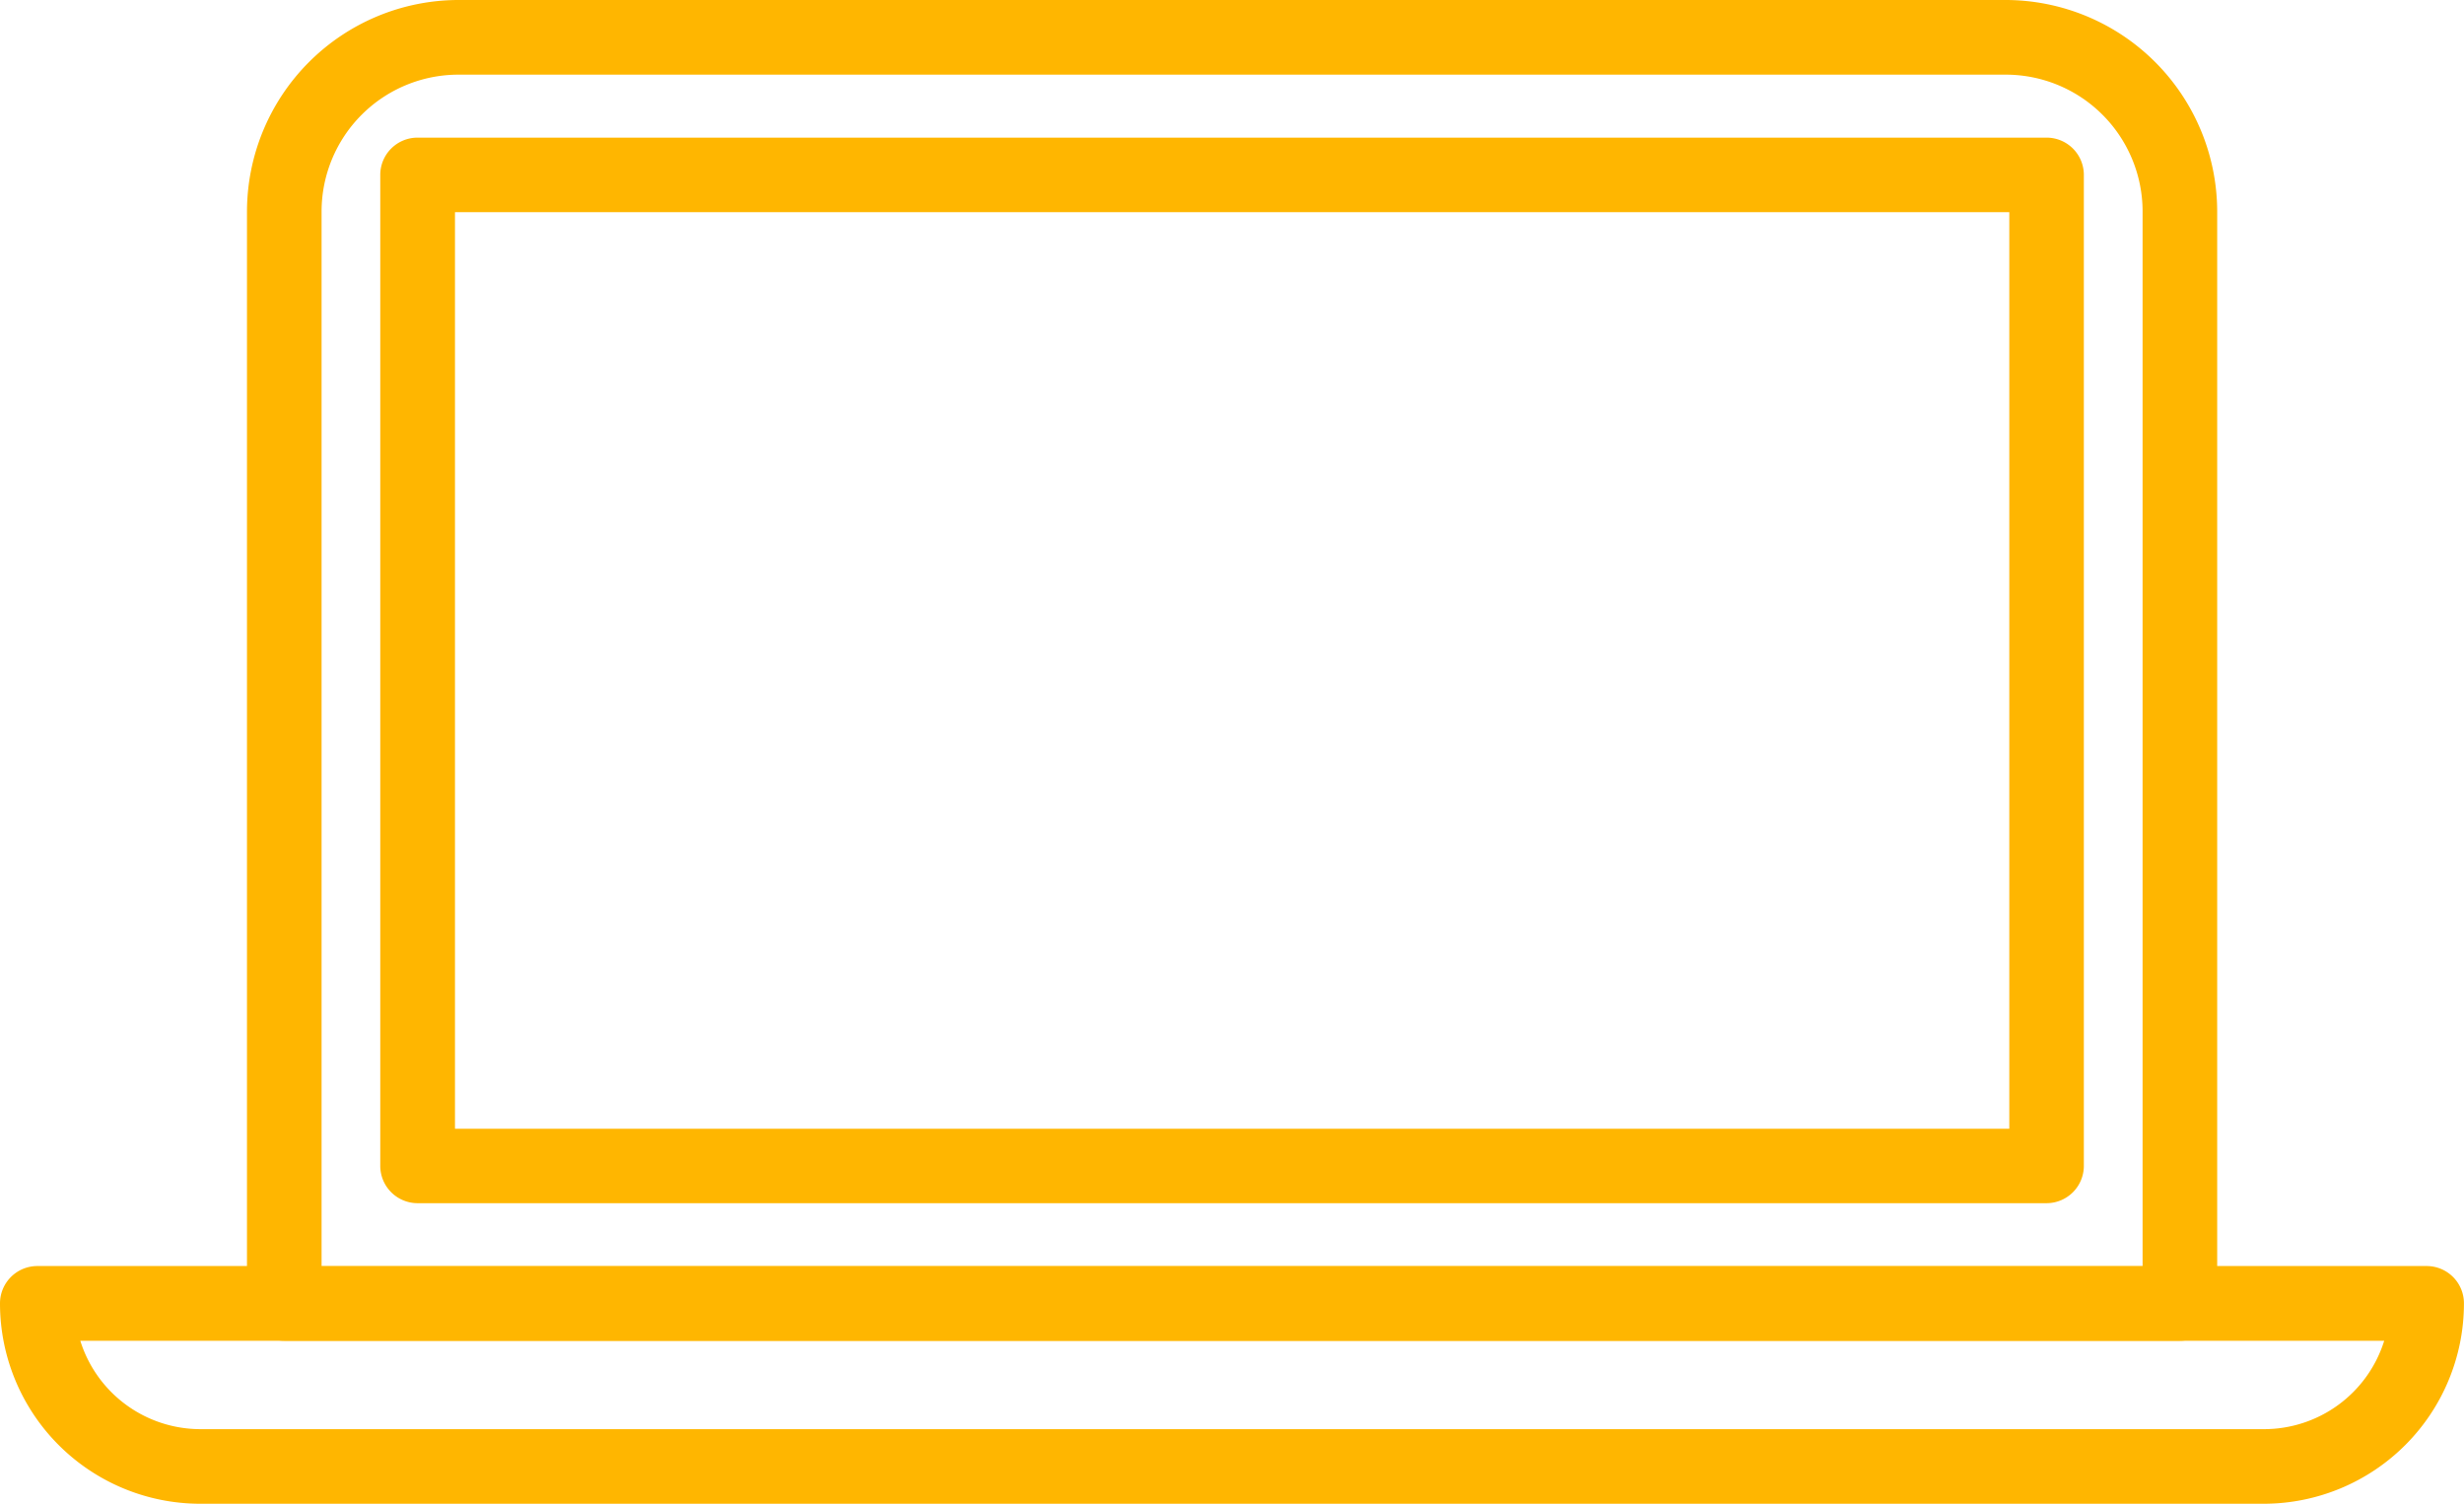 <svg xmlns="http://www.w3.org/2000/svg" width="43.038" height="26.265" viewBox="0 0 43.038 26.265">
  <g id="Grupo_858" data-name="Grupo 858" transform="translate(-3362.38 -596.85)">
    <g id="Grupo_861" data-name="Grupo 861" transform="translate(3362.38 596.85)">
      <g id="Grupo_858-2" data-name="Grupo 858" transform="translate(4.313)">
        <path id="Trazado_1175" data-name="Trazado 1175" d="M3398.66,620.269h-33.109a.652.652,0,0,1-.652-.651V600.541a3.7,3.7,0,0,1,3.692-3.691h27.029a3.7,3.7,0,0,1,3.692,3.691v19.077A.652.652,0,0,1,3398.66,620.269Zm-32.458-1.3h31.807V600.541a2.391,2.391,0,0,0-2.389-2.387h-27.029a2.391,2.391,0,0,0-2.389,2.387Z" transform="translate(-3364.898 -596.85)" fill="#ffb600"/>
      </g>
      <g id="Grupo_859" data-name="Grupo 859" transform="translate(6.642 2.403)">
        <path id="Trazado_1176" data-name="Trazado 1176" d="M3395.363,616.866h-28.454a.652.652,0,0,1-.651-.653V598.906a.651.651,0,0,1,.651-.652h28.454a.651.651,0,0,1,.651.652v17.308A.652.652,0,0,1,3395.363,616.866Zm-27.8-1.3h27.149V599.556h-27.149Z" transform="translate(-3366.258 -598.253)" fill="#ffb600"/>
      </g>
      <g id="Grupo_860" data-name="Grupo 860" transform="translate(0 22.116)">
        <path id="Trazado_1177" data-name="Trazado 1177" d="M3401.92,613.913H3365.88a3.5,3.5,0,0,1-3.5-3.5.652.652,0,0,1,.652-.652h41.734a.651.651,0,0,1,.651.652A3.5,3.5,0,0,1,3401.92,613.913Zm-38.137-2.846a2.2,2.2,0,0,0,2.1,1.543h36.041a2.2,2.2,0,0,0,2.1-1.543Z" transform="translate(-3362.38 -609.763)" fill="#ffb600"/>
      </g>
    </g>
  </g>
</svg>
